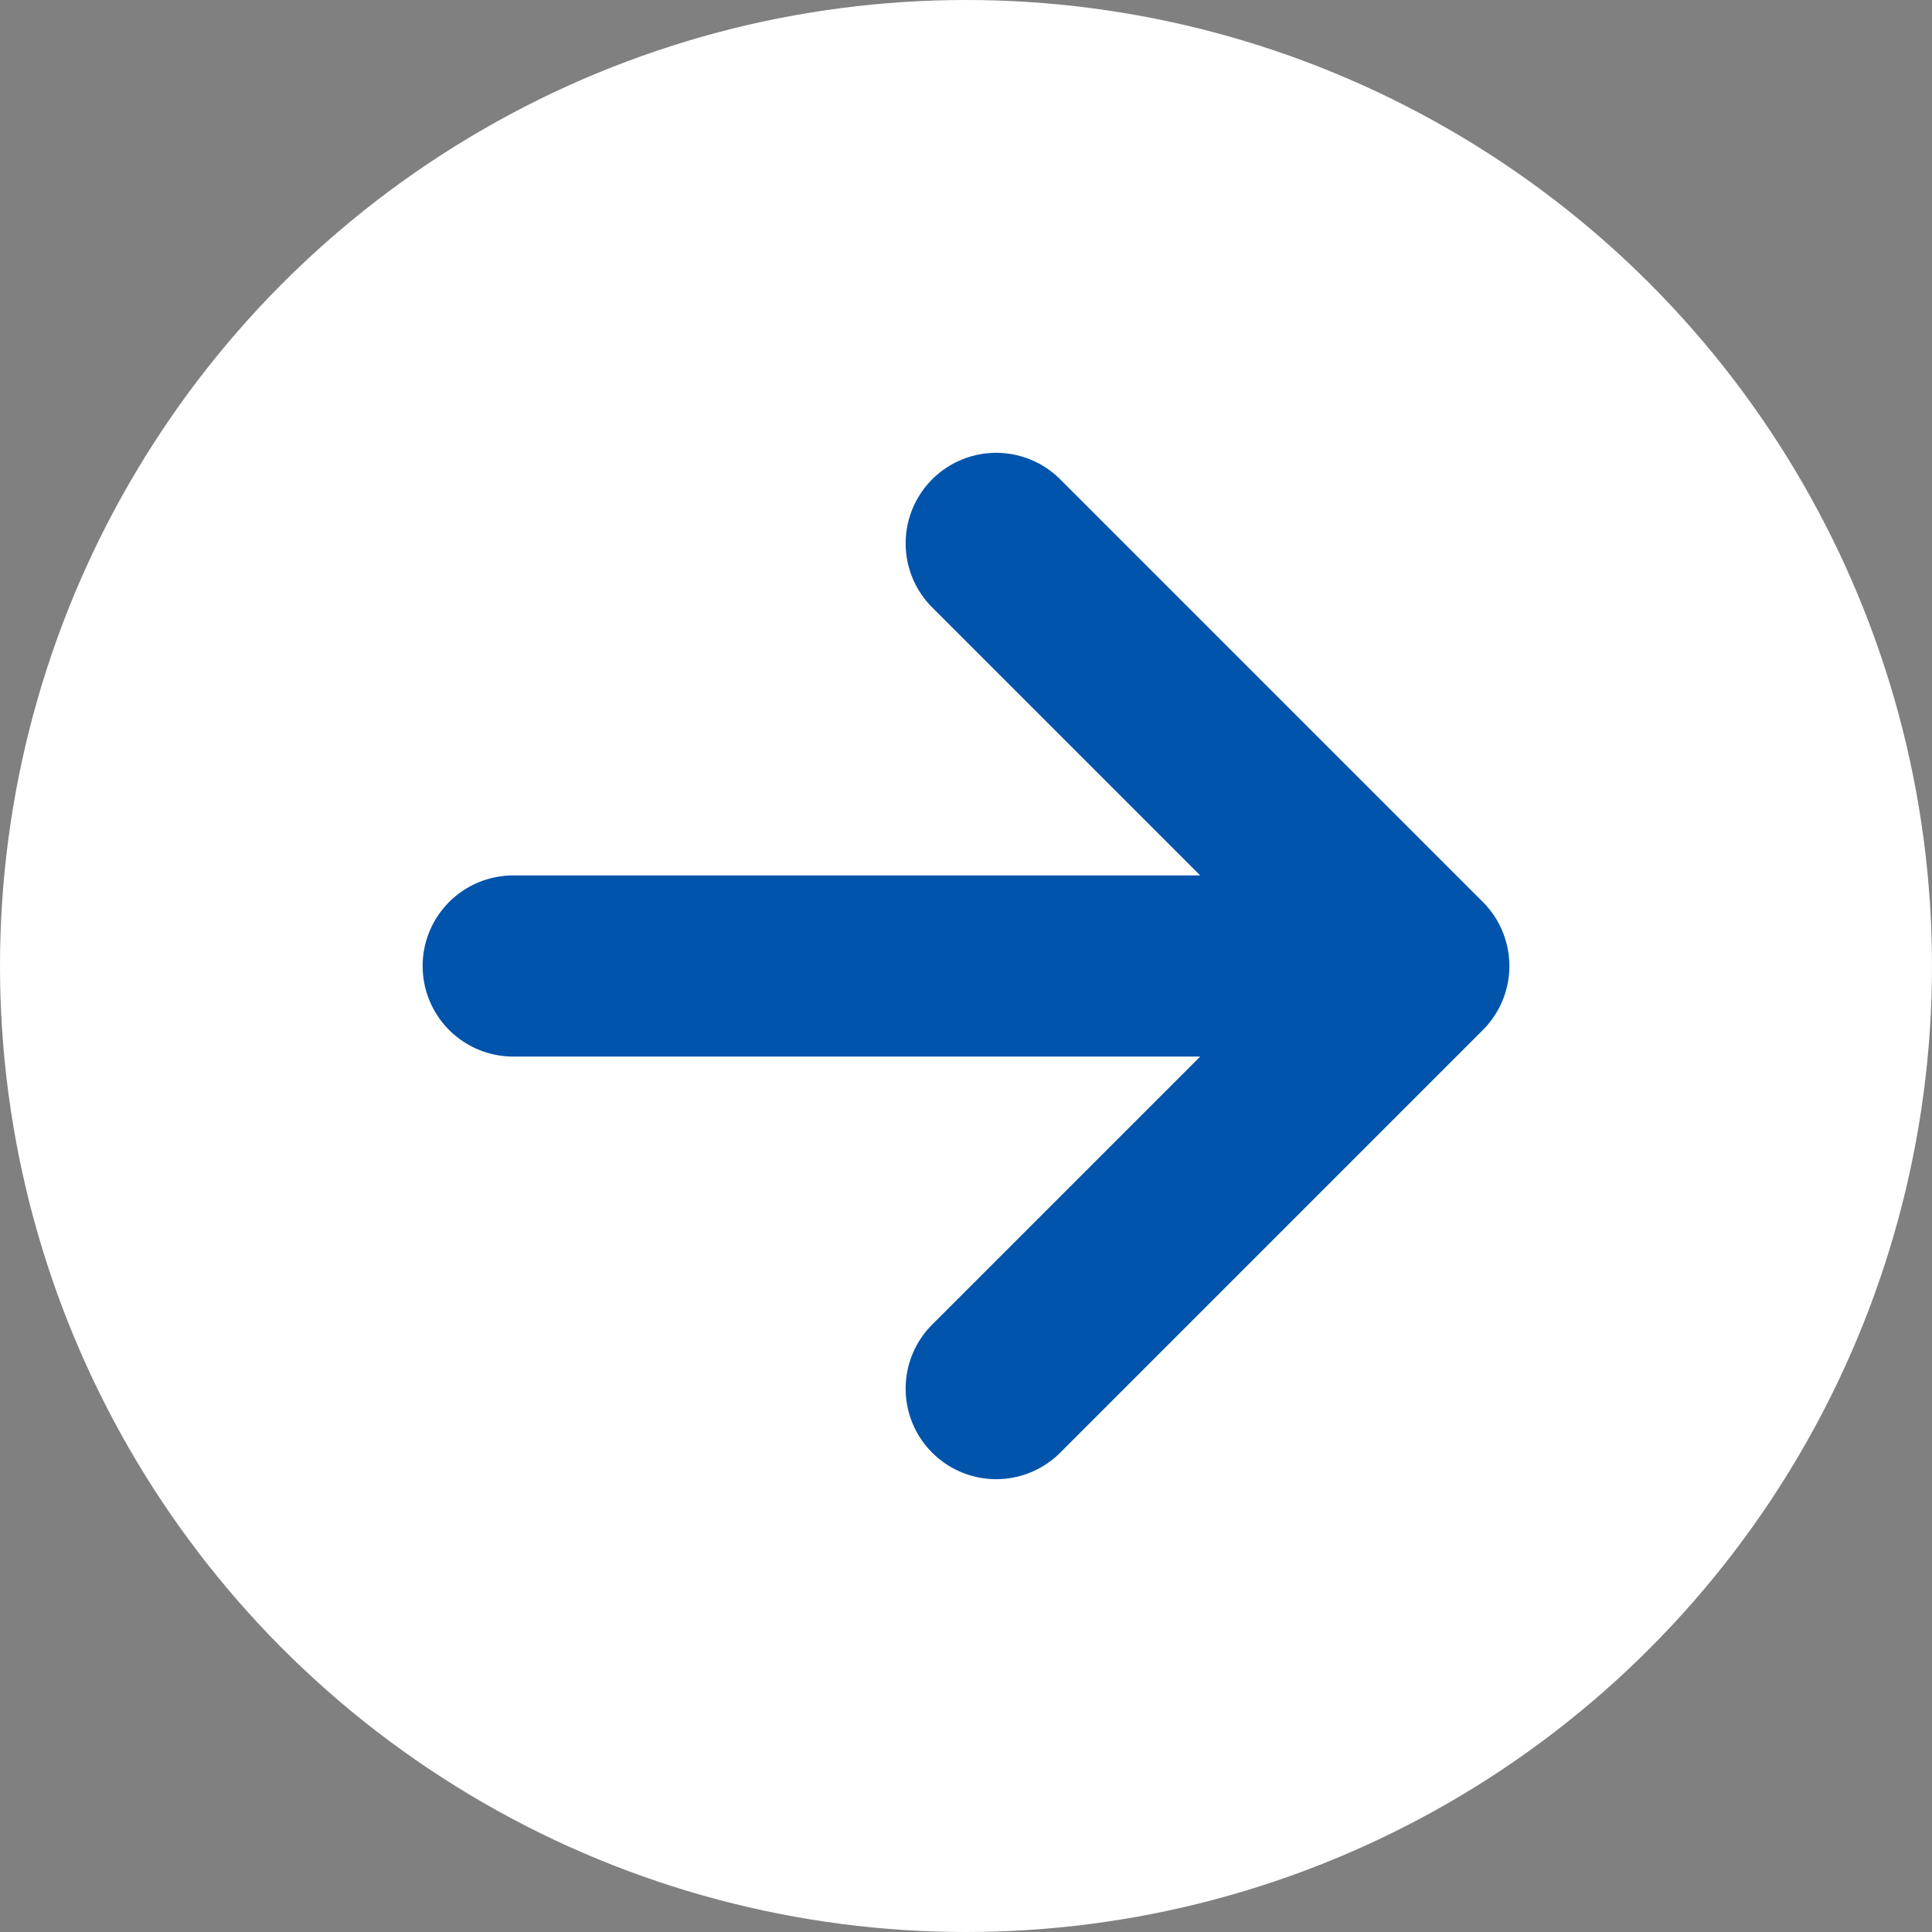 <svg height="64" viewBox="0 0 64 64" width="64"  fill="none" xmlns="http://www.w3.org/2000/svg"><rect x="0" y="0" width="64" height="64" fill="#808080" stroke="none"/><circle cx="32" cy="32" r="32" fill="#fff"/><path d="M33 18l14 14-14 14M17 32h30" stroke="#0054AC" stroke-width="6" stroke-linecap="round" stroke-linejoin="round"/></svg>
